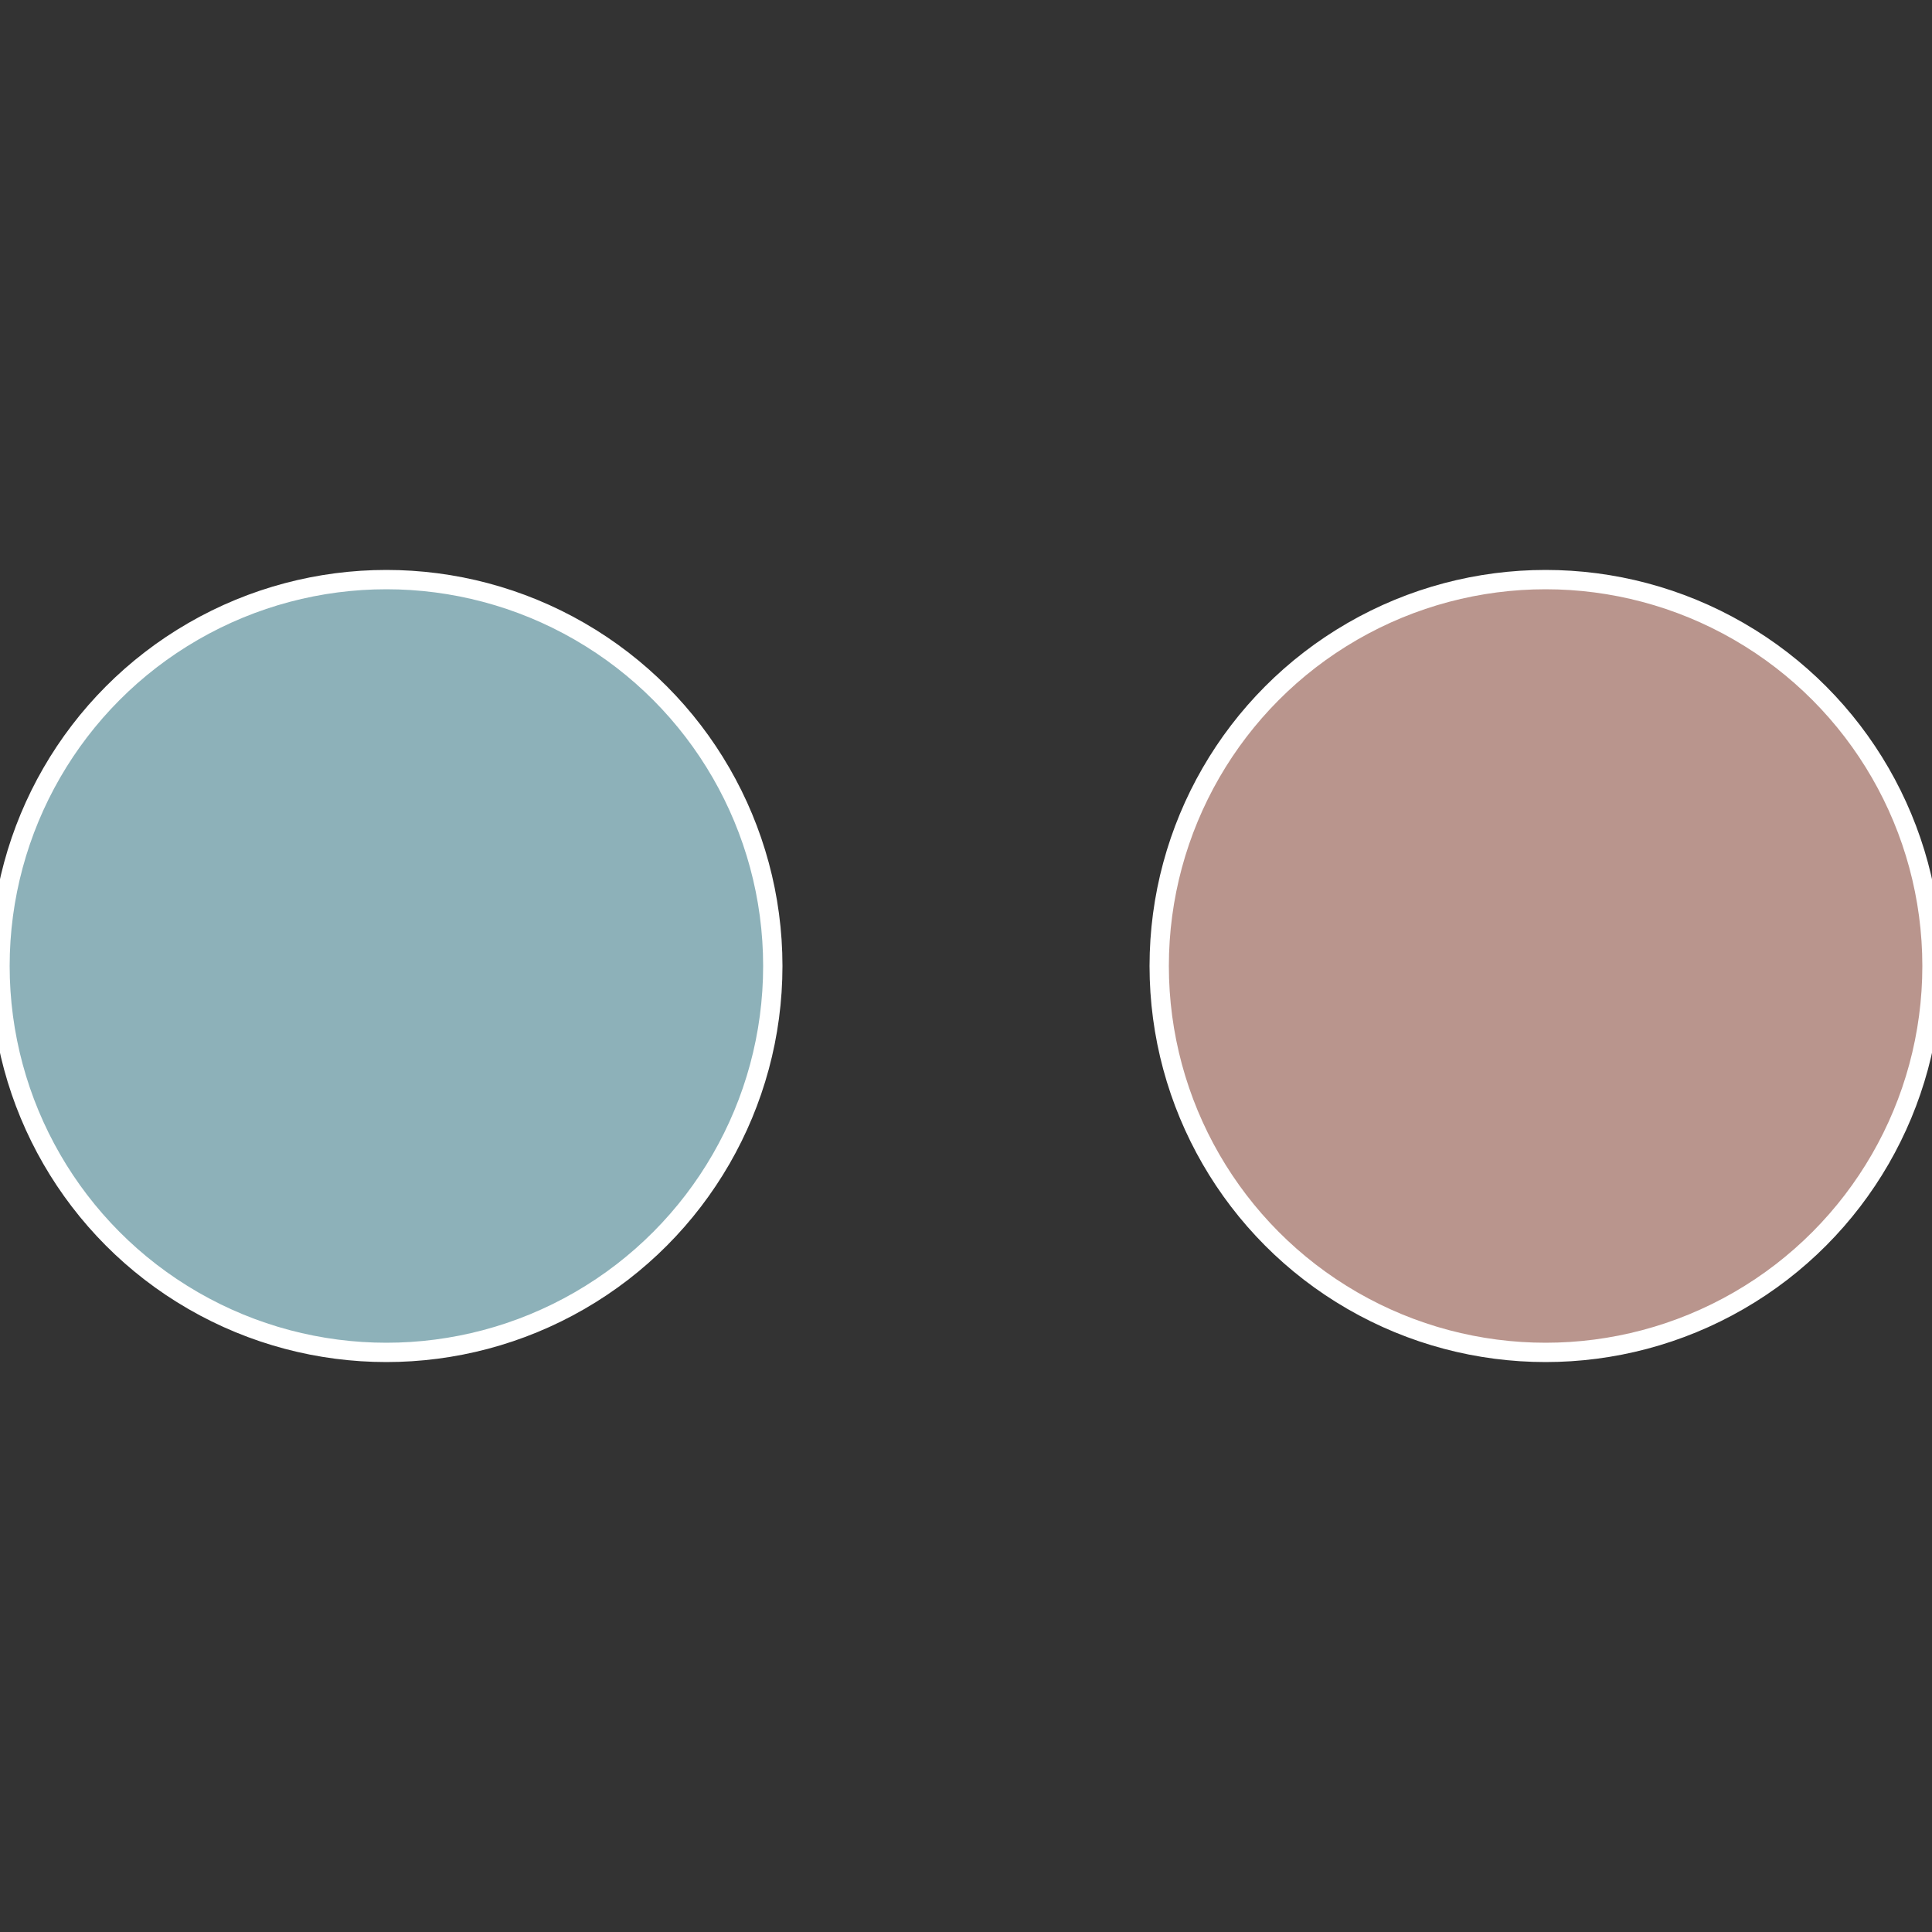 <?xml version="1.0" standalone="no"?>
<svg width="500" height="500" viewBox="-1 -1 2 2" xmlns="http://www.w3.org/2000/svg">
 
                <rect x="-1" y="-1" width="2" height="2" fill="#333333" stroke="none"/>
 
                <circle cx="0.6" cy="0" r="0.4" fill="#b9958d" stroke="#fff" stroke-width="1%" />
             
                <circle cx="-0.6" cy="7.3478807948841E-17" r="0.4" fill="#8db1b9" stroke="#fff" stroke-width="1%" />
            </svg>
